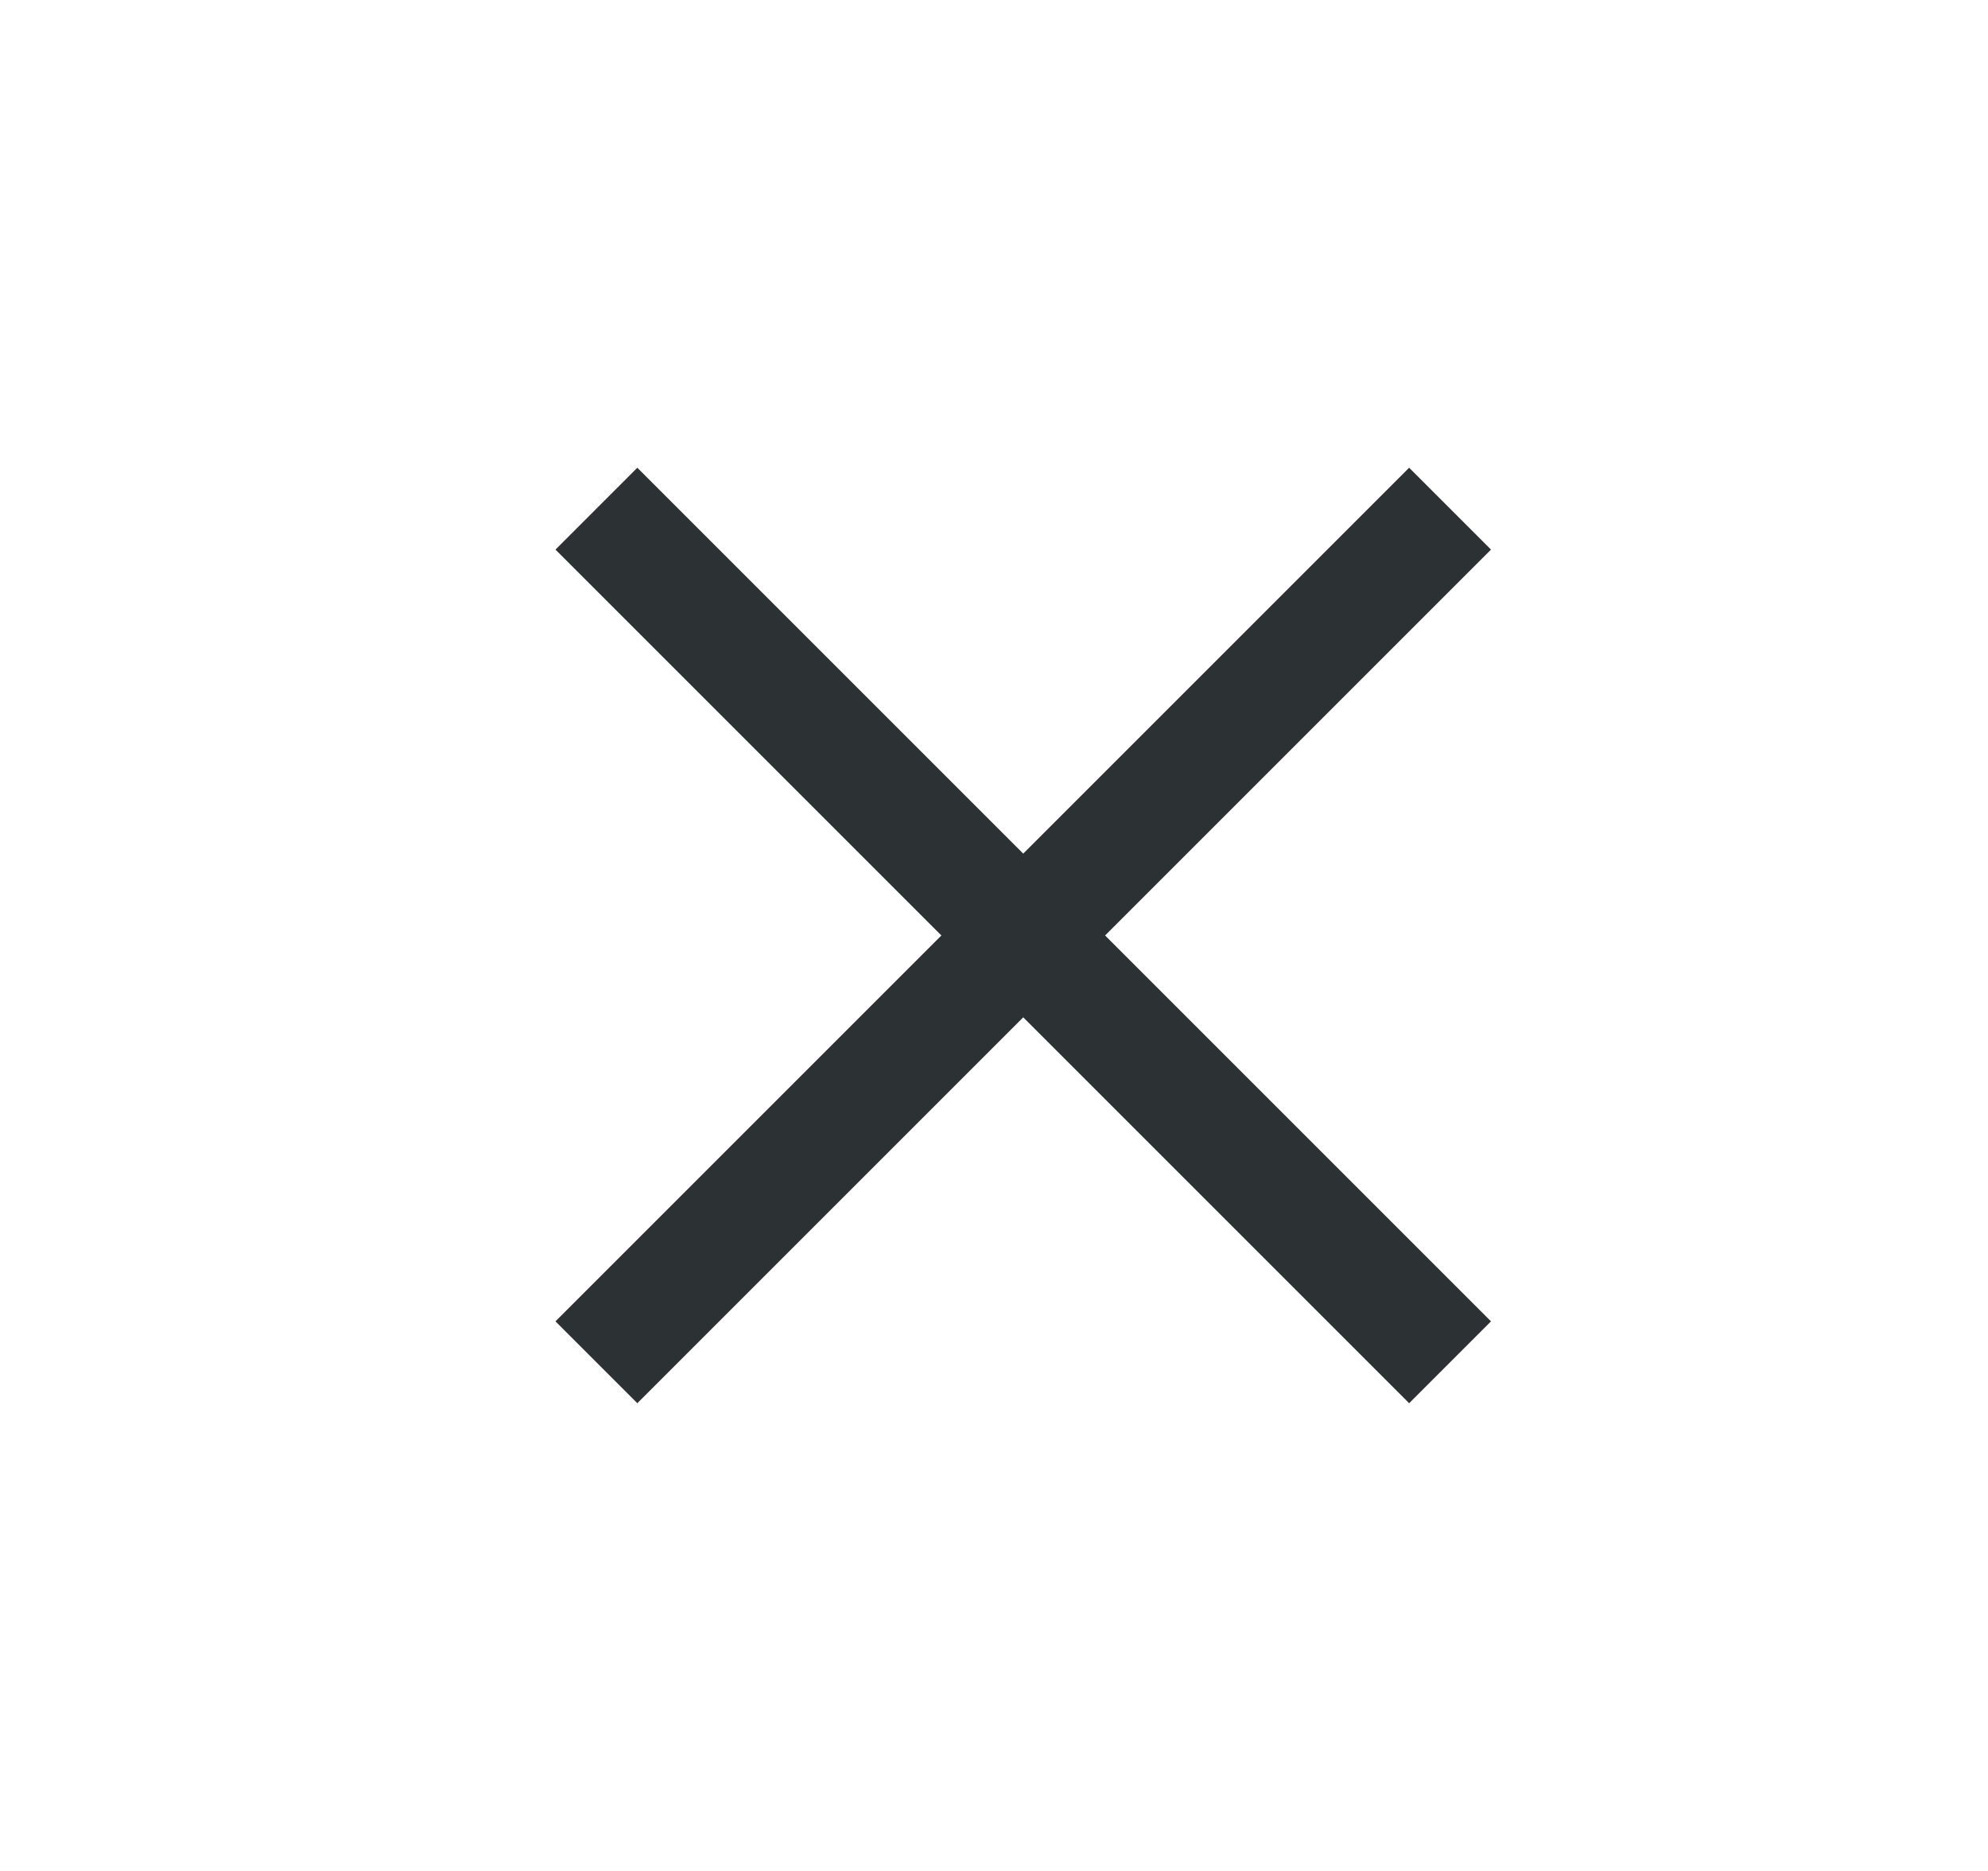<svg width="17" height="16" viewBox="0 0 17 16" fill="none" xmlns="http://www.w3.org/2000/svg">
<g id="Close">
<path id="Vector" d="M12.75 4.7L12.05 4L8.75 7.3L5.45 4L4.75 4.7L8.05 8L4.75 11.3L5.45 12L8.75 8.7L12.05 12L12.75 11.3L9.45 8L12.75 4.7Z"  fill="#2C3234"/>
</g>
</svg>
